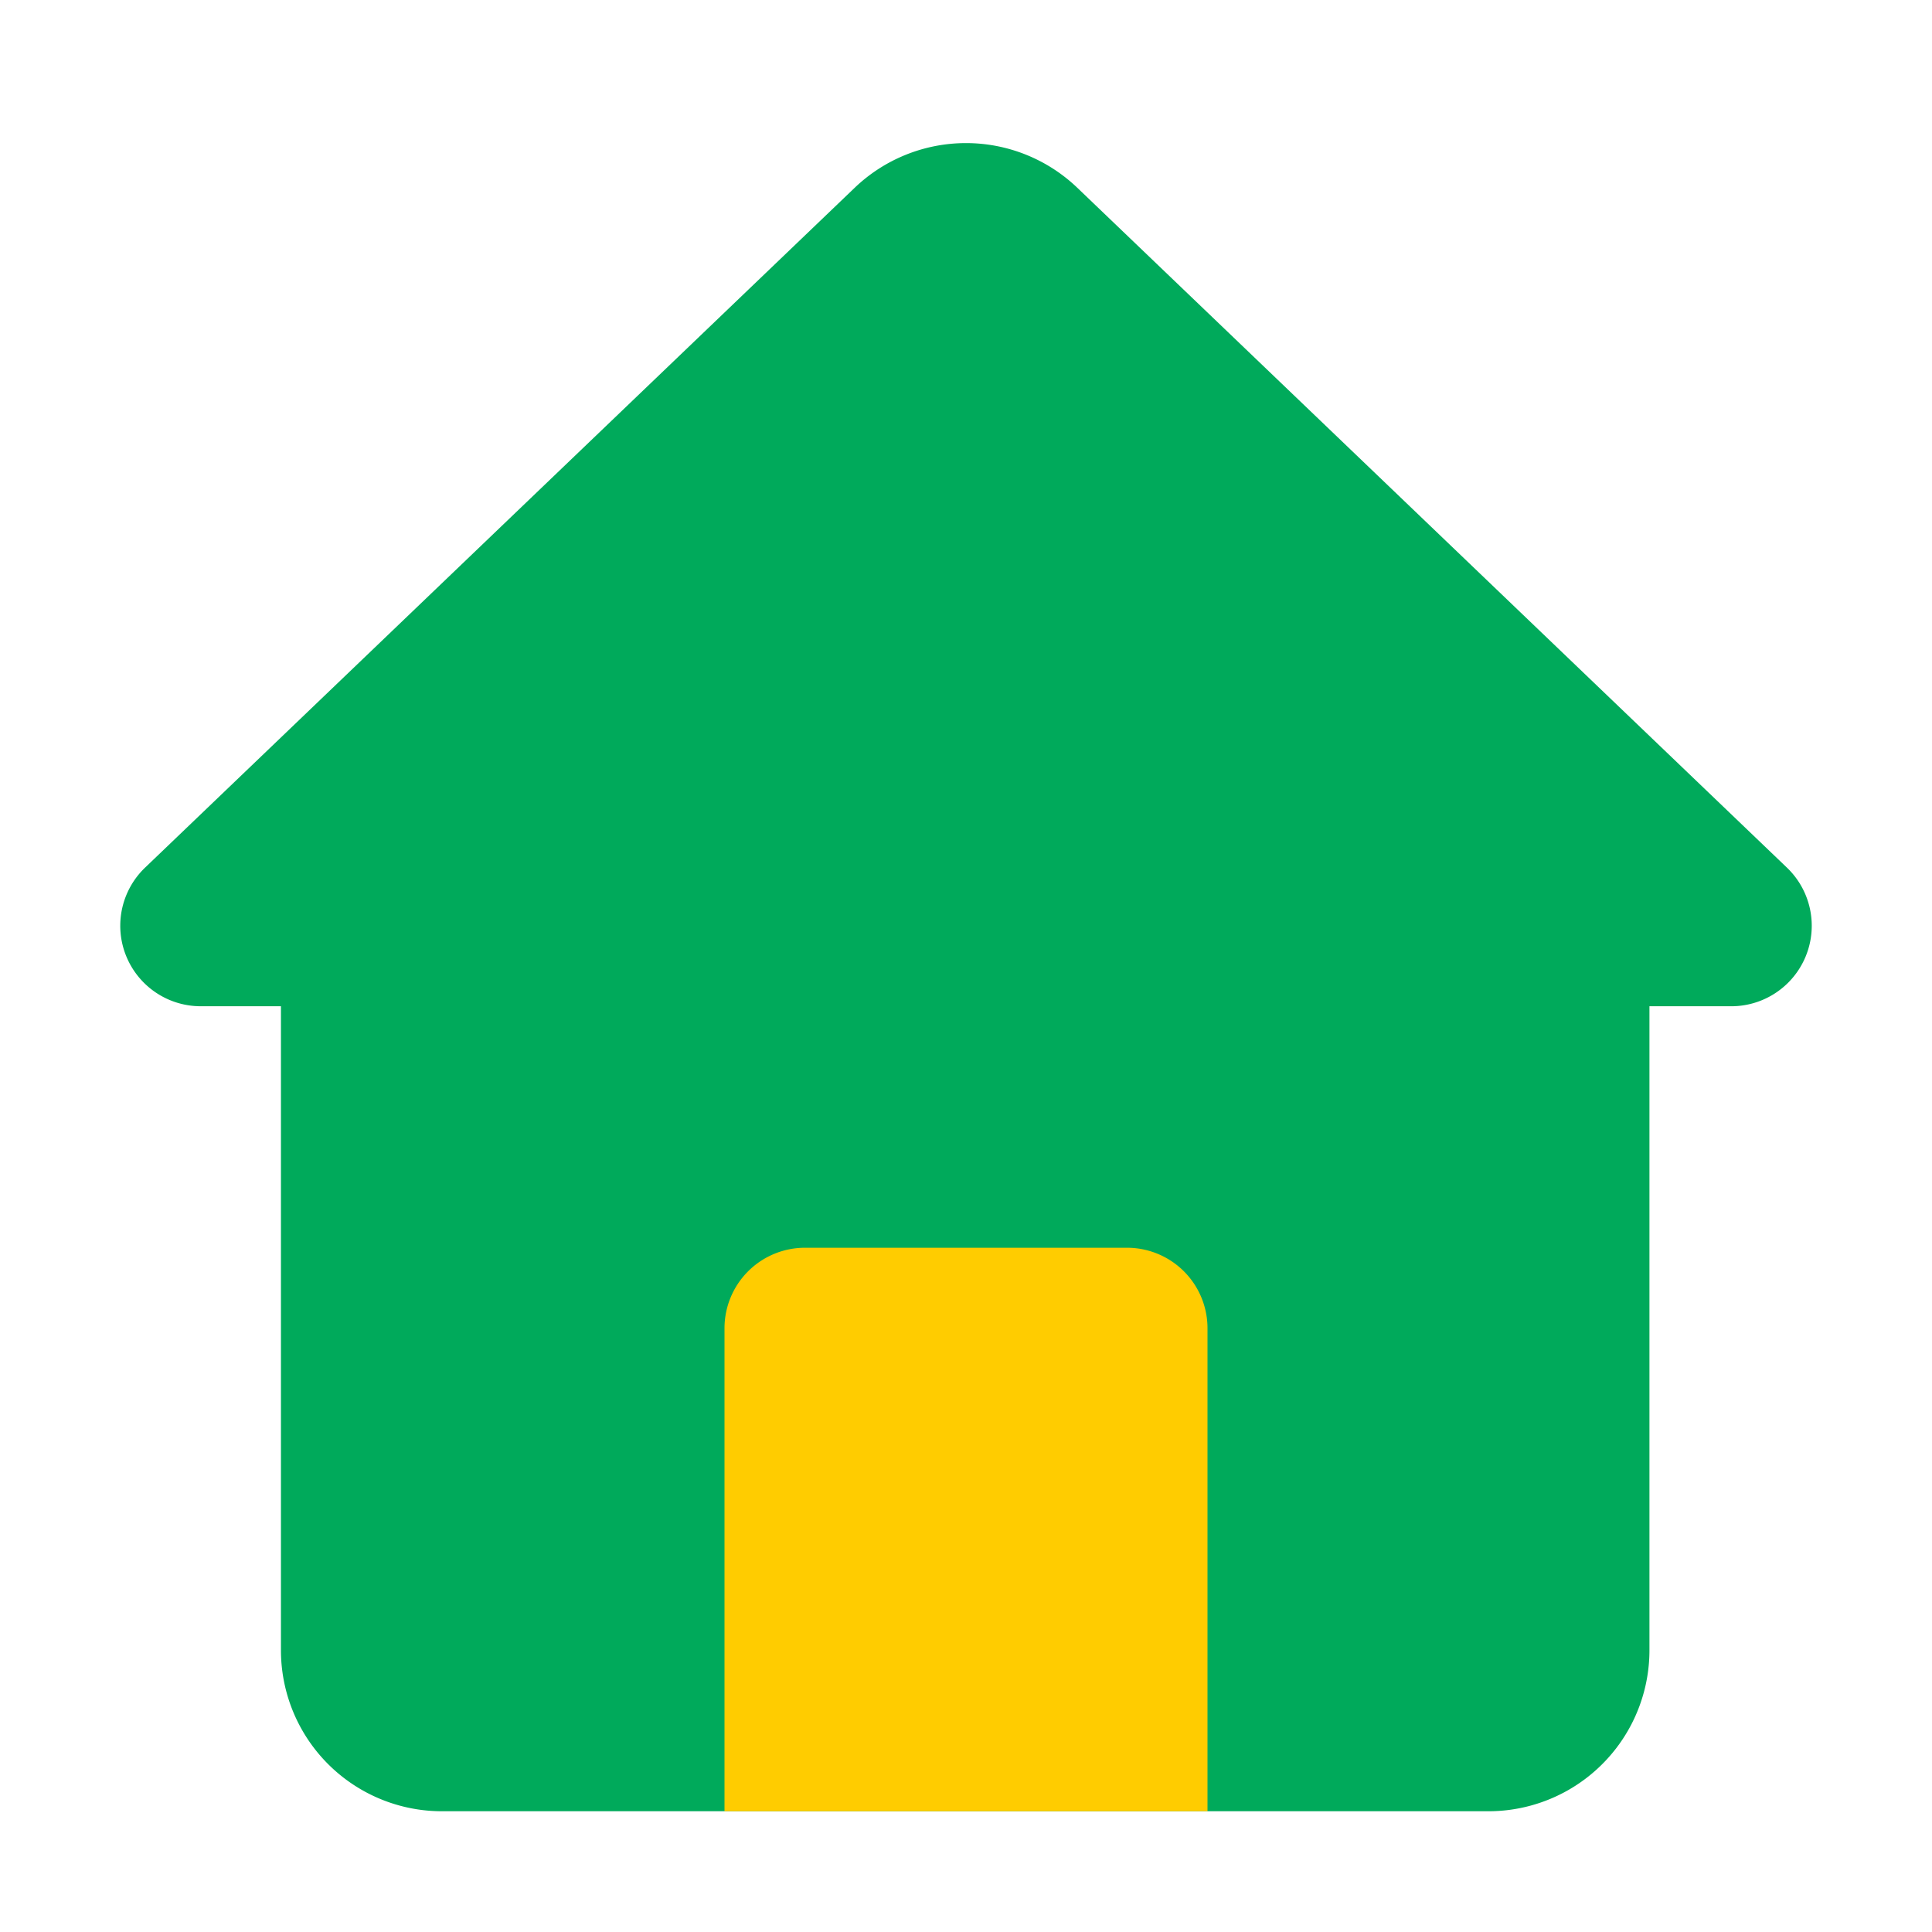 <?xml version="1.0" encoding="UTF-8" standalone="no"?>
<svg
   xmlns:dc="http://purl.org/dc/elements/1.1/"
   xmlns:cc="http://creativecommons.org/ns#"
   xmlns:rdf="http://www.w3.org/1999/02/22-rdf-syntax-ns#"
   xmlns:svg="http://www.w3.org/2000/svg"
   xmlns="http://www.w3.org/2000/svg"
   xmlns:sodipodi="http://sodipodi.sourceforge.net/DTD/sodipodi-0.dtd"
   xmlns:inkscape="http://www.inkscape.org/namespaces/inkscape"
   data-name="Layer 1"
   viewBox="0 0 24 24"
   version="1.1"
   id="svg10"
   sodipodi:docname="_home_green.svg"
   inkscape:version="0.92.4 (5da689c313, 2019-01-14)">
  <defs
     id="defs14" />
  <sodipodi:namedview
     pagecolor="#ffffff"
     bordercolor="#666666"
     borderopacity="1"
     objecttolerance="10"
     gridtolerance="10"
     guidetolerance="10"
     inkscape:pageopacity="0"
     inkscape:pageshadow="2"
     inkscape:window-width="1920"
     inkscape:window-height="1001"
     id="namedview12"
     showgrid="false"
     inkscape:zoom="39.333333"
     inkscape:cx="9.931011"
     inkscape:cy="9.9856913"
     inkscape:window-x="-9"
     inkscape:window-y="-9"
     inkscape:window-maximized="1"
     inkscape:current-layer="svg10" />
  <path
     d="M22.2 10.78l-8.82-8.45a2 2 0 0 0-2.76 0L1.8 10.78a1 1 0 0 0 .69 1.72h1v8a2 2 0 0 0 2 2h13a2 2 0 0 0 2-2v-8h1a1 1 0 0 0 .71-1.72z"
     fill="#00aa5b"
     id="path2" />
  <path
     d="M10 15.5h4a1 1 0 0 1 1 1v6H9v-6a1 1 0 0 1 1-1z"
     fill="#145638"
     id="path6"
     style="fill:#ffcc00" />
  <path
     fill="none"
     d="M0 0h24v24H0z"
     id="path8" />
</svg>

